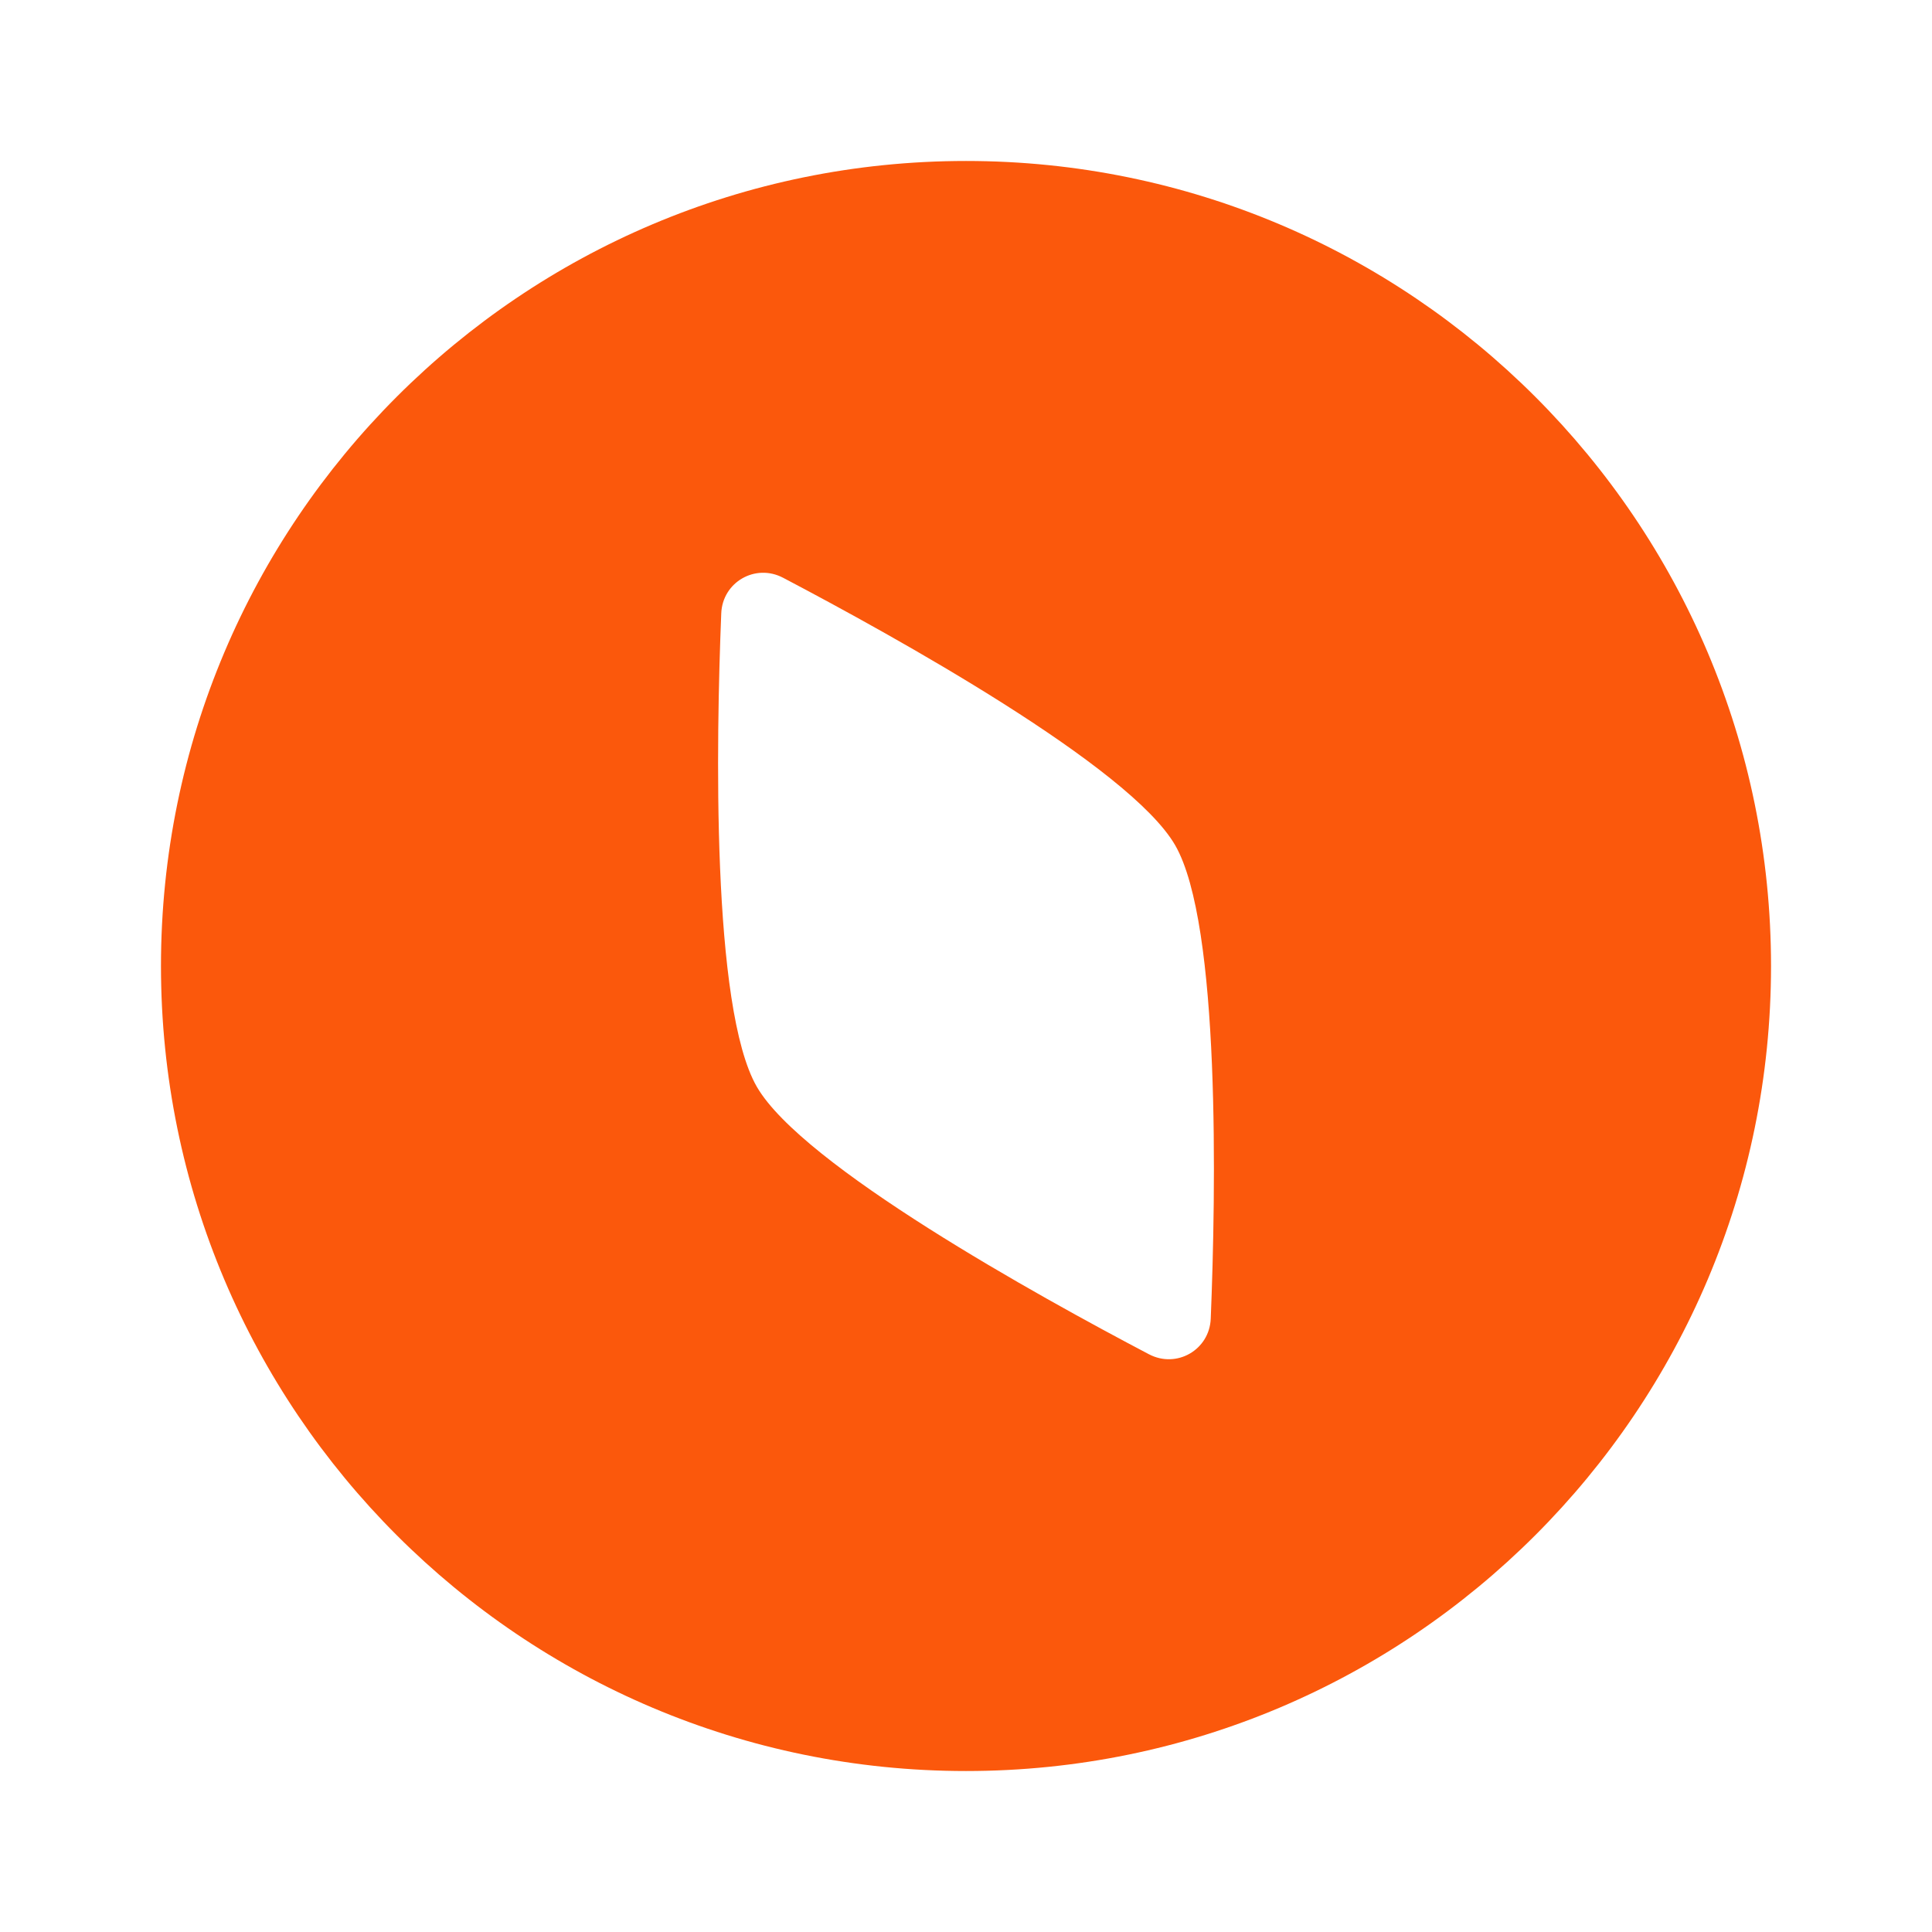 <svg width="22" height="22" viewBox="0 0 22 22" fill="none" xmlns="http://www.w3.org/2000/svg">
<path d="M11 1.833C16.063 1.833 20.167 5.937 20.167 11C20.167 16.063 16.063 20.167 11 20.167C5.937 20.167 1.833 16.063 1.833 11C1.833 5.937 5.937 1.833 11 1.833ZM8.917 6.579C8.601 6.413 8.227 6.629 8.213 6.985C8.155 8.416 8.1 11.477 8.618 12.375C9.137 13.273 11.815 14.755 13.083 15.421C13.399 15.587 13.773 15.371 13.787 15.015C13.845 13.584 13.9 10.523 13.382 9.625C12.863 8.727 10.185 7.245 8.917 6.579Z" fill="#FB580C"/>
</svg>
